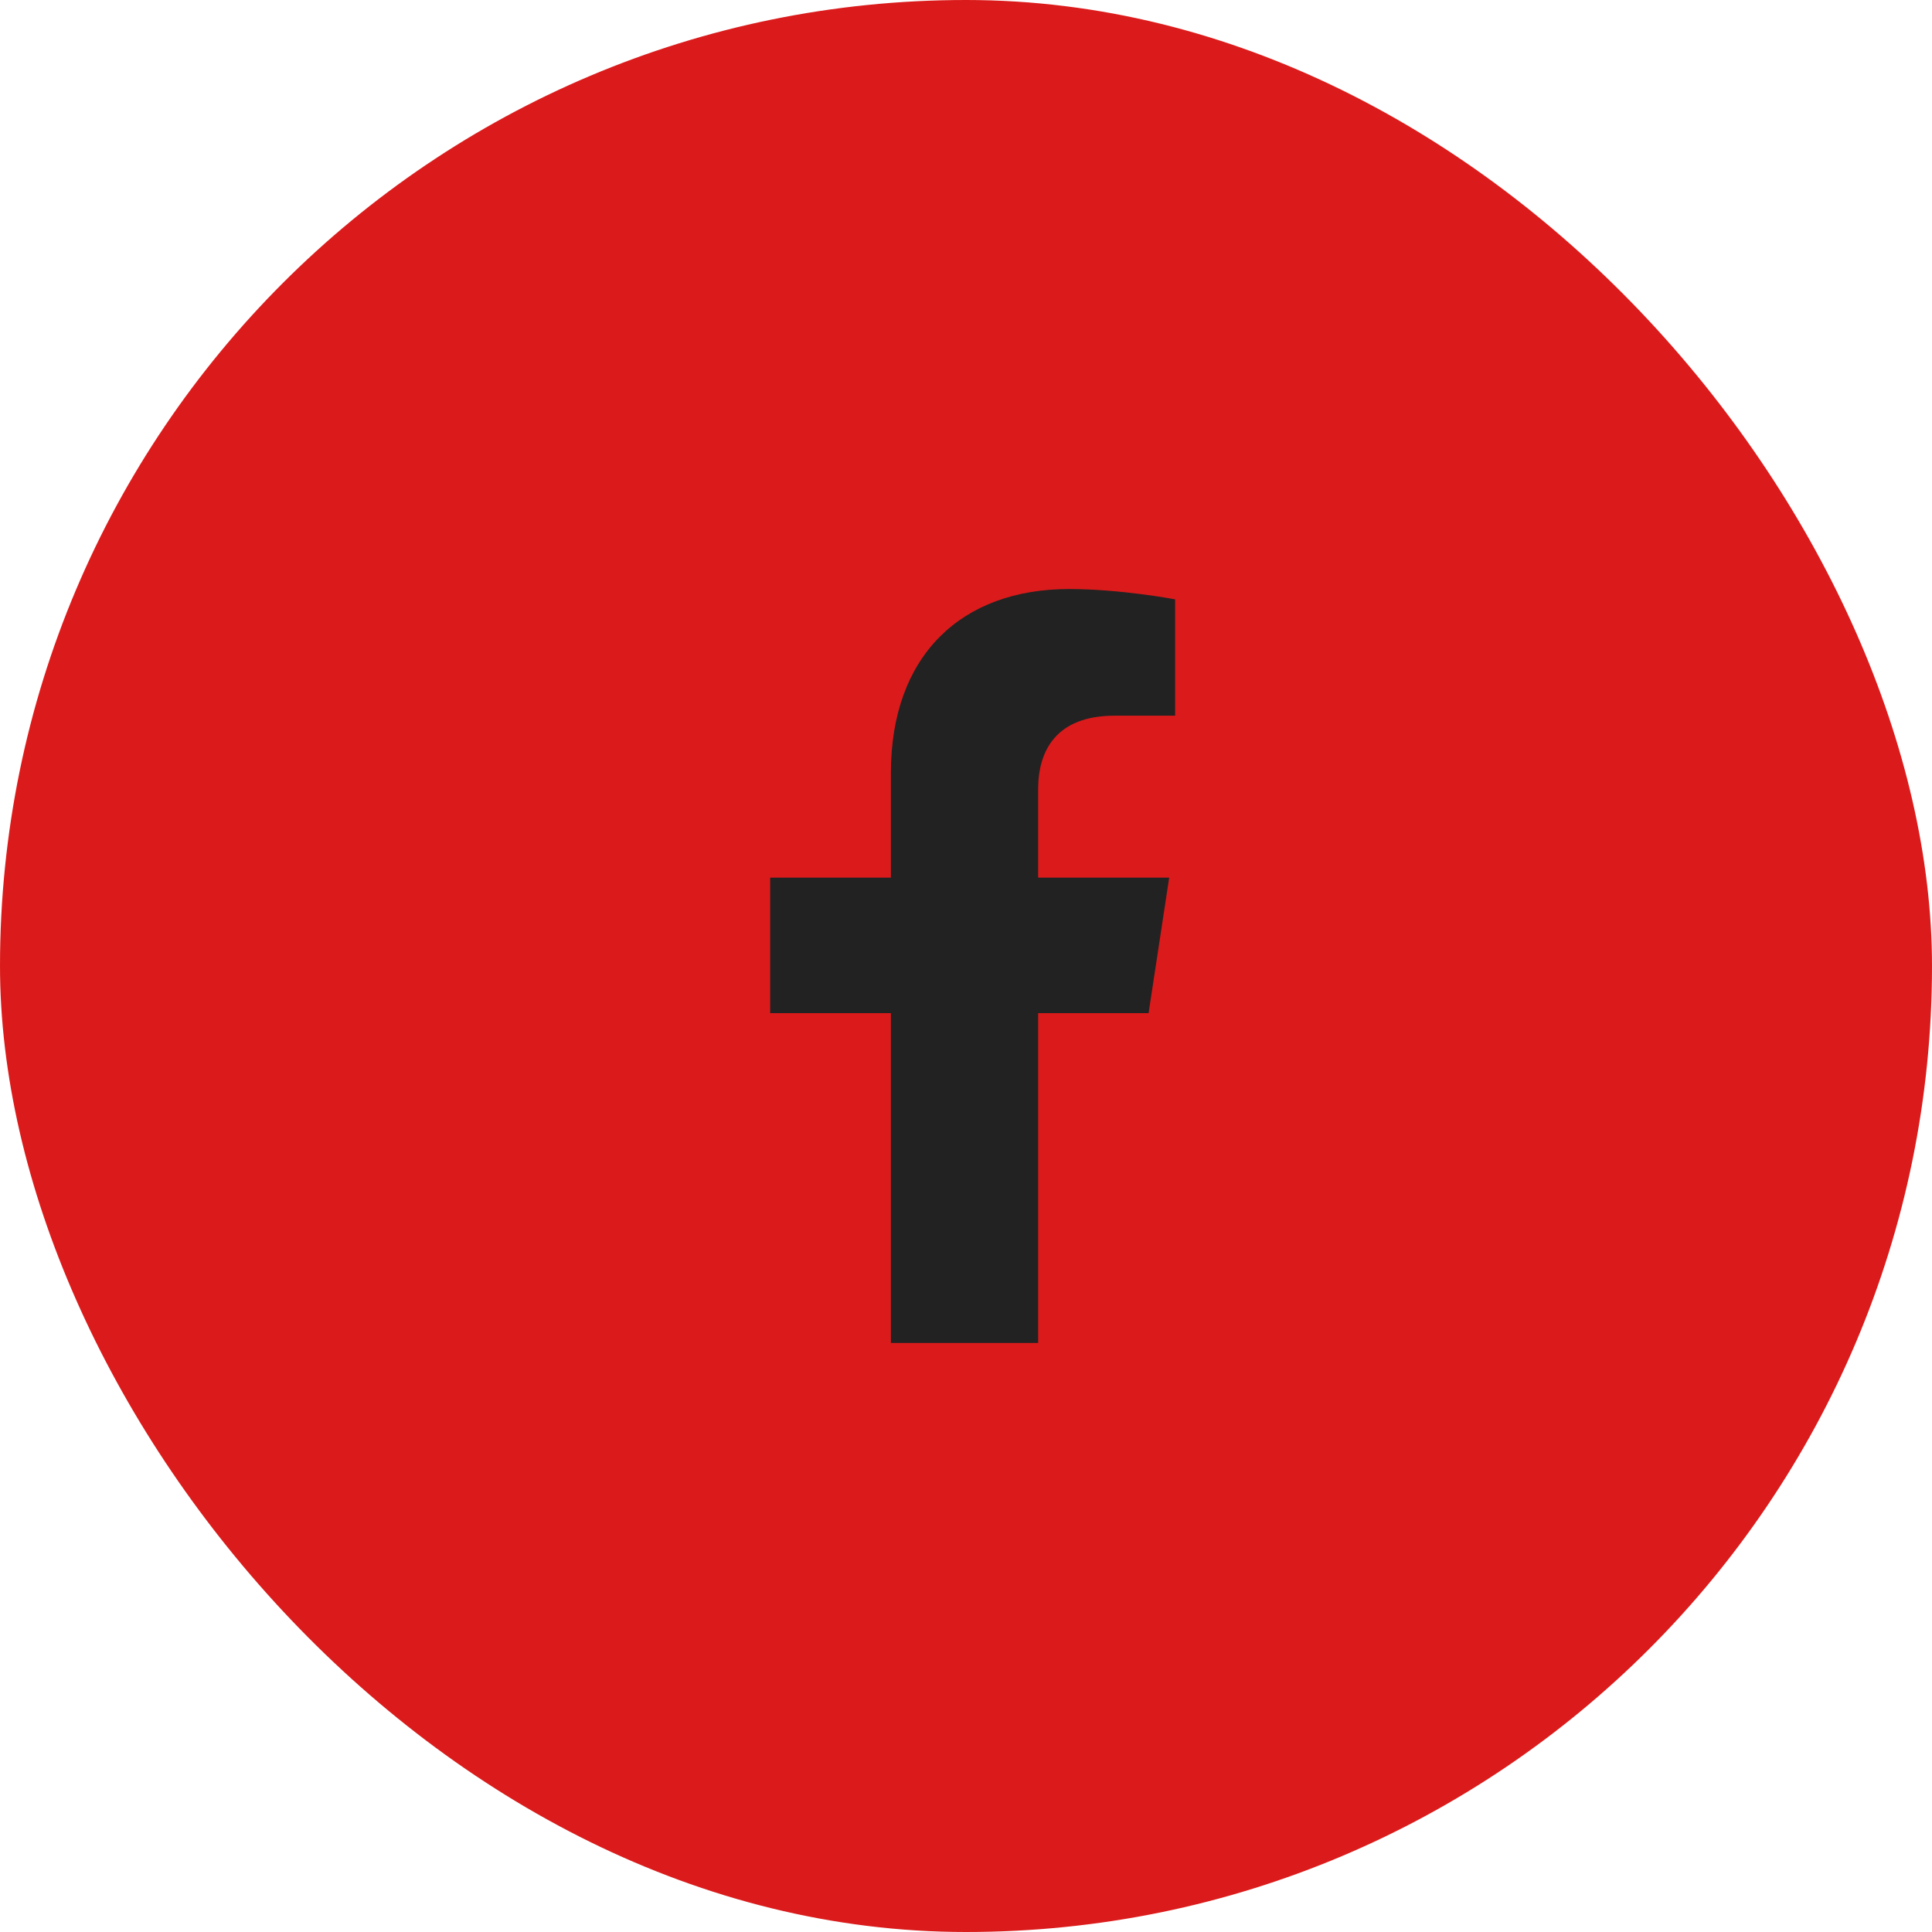 <svg width="41" height="41" viewBox="0 0 41 41" fill="none" xmlns="http://www.w3.org/2000/svg">
<rect width="41" height="41" rx="20.5" fill="#DB1B1B"/>
<path d="M24.375 21.5H22.031V28.5H18.906V21.5H16.344V18.625H18.906V16.406C18.906 13.906 20.406 12.5 22.688 12.5C23.781 12.5 24.938 12.719 24.938 12.719V15.188H23.656C22.406 15.188 22.031 15.938 22.031 16.75V18.625H24.812L24.375 21.5Z" fill="#222222"/>
</svg>
